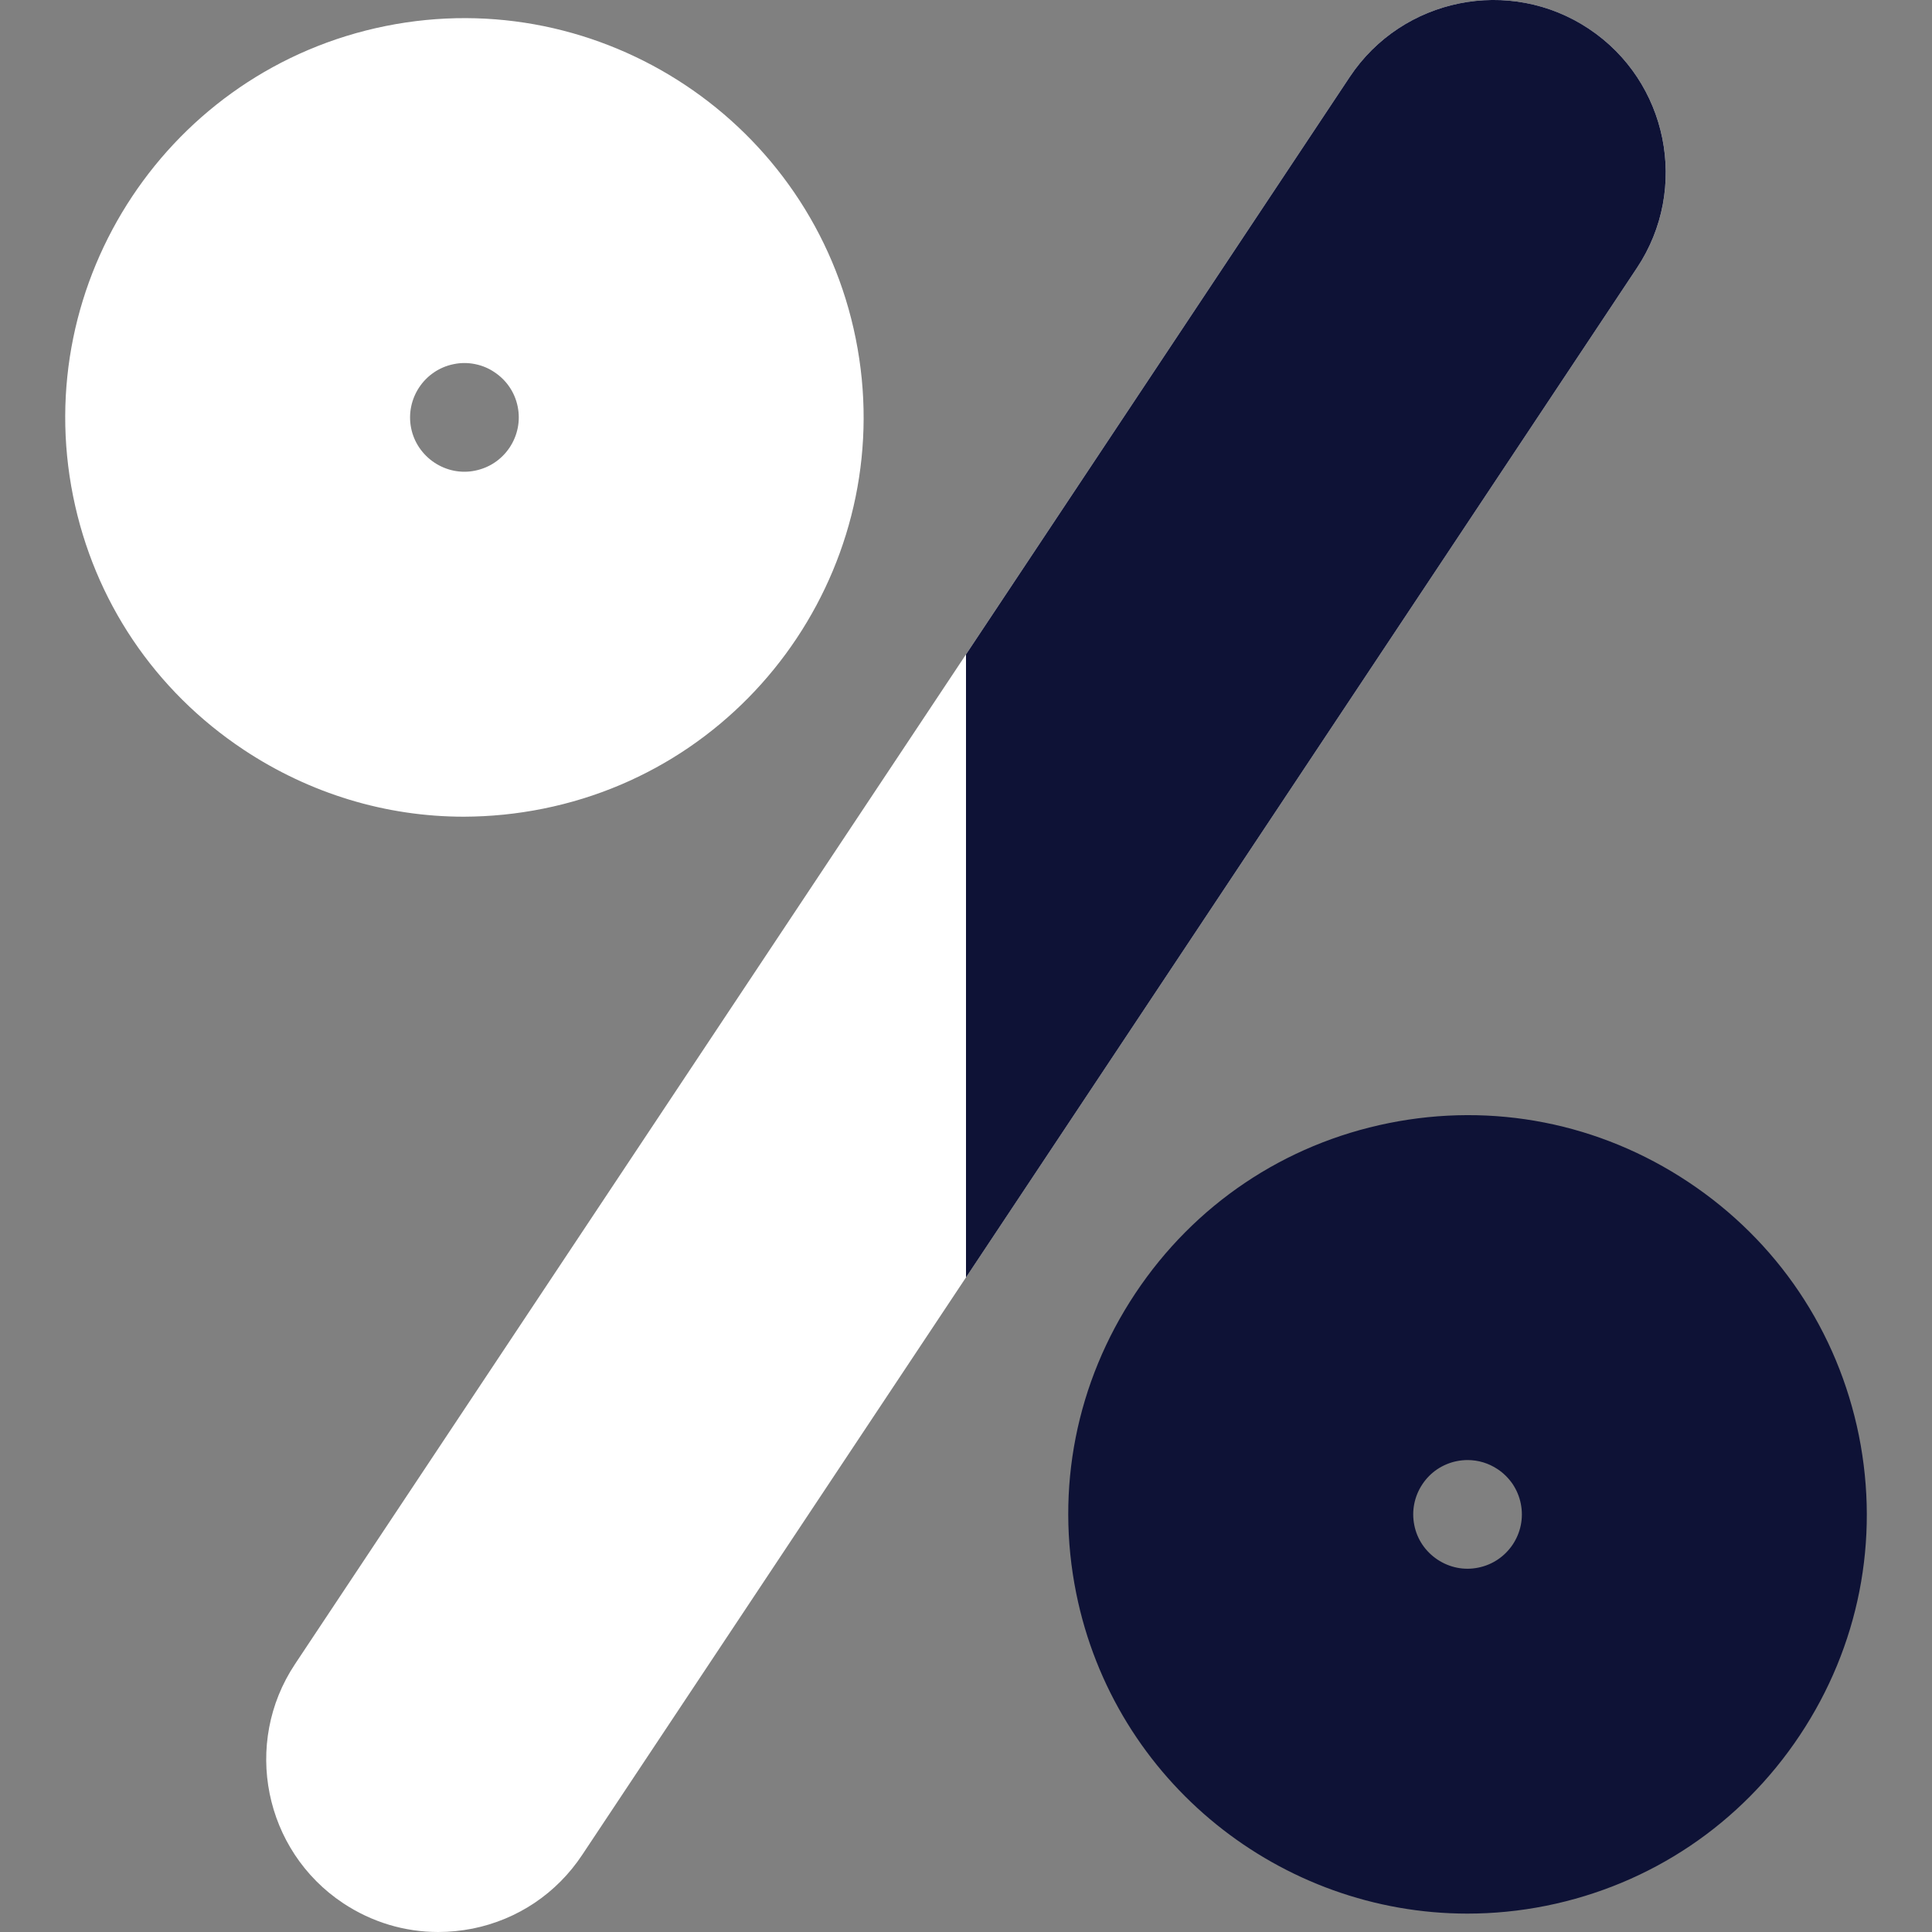<svg width="25" height="25" viewBox="0 0 25 25" fill="none" xmlns="http://www.w3.org/2000/svg">
<rect x="0" y="0" width="25" height="25" fill="#808080" stroke="none"/>
<g clip-path="url(#clip0_7137_10661)">
<path d="M24.054 18.576C23.781 17.225 22.998 16.06 21.848 15.296C20.698 14.531 19.32 14.261 17.97 14.533C16.619 14.805 15.454 15.588 14.69 16.738C13.925 17.889 13.654 19.266 13.926 20.616C14.42 23.066 16.58 24.762 18.988 24.762C19.325 24.762 19.667 24.729 20.01 24.66C21.361 24.387 22.525 23.604 23.29 22.454C24.055 21.304 24.325 19.927 24.054 18.576ZM18.301 19.735C18.264 19.552 18.301 19.364 18.405 19.207C18.456 19.13 18.521 19.064 18.598 19.012C18.675 18.961 18.761 18.925 18.851 18.907C18.897 18.898 18.944 18.893 18.991 18.893C19.127 18.893 19.262 18.933 19.379 19.011C19.456 19.062 19.522 19.128 19.574 19.204C19.625 19.281 19.661 19.367 19.679 19.457C19.756 19.837 19.509 20.209 19.129 20.285C18.945 20.323 18.758 20.285 18.601 20.181C18.445 20.077 18.337 19.919 18.301 19.735Z" fill="#0E1236"/>
<path d="M20.559 0.372C19.535 -0.309 18.147 -0.029 17.466 0.995L3.817 21.534C3.136 22.558 3.416 23.946 4.44 24.627C4.811 24.873 5.236 25 5.671 25C5.819 25 5.967 24.985 6.116 24.956C6.7 24.838 7.203 24.5 7.533 24.003L21.183 3.465C21.864 2.441 21.584 1.053 20.559 0.372ZM7.03 10.464C9.822 9.902 11.636 7.173 11.073 4.381C10.511 1.588 7.781 -0.226 4.989 0.337C2.197 0.9 0.384 3.629 0.946 6.421C1.218 7.772 2.002 8.937 3.152 9.701C4.011 10.271 4.996 10.568 6.002 10.568C6.344 10.567 6.688 10.533 7.03 10.464ZM5.871 4.712C5.961 4.693 6.054 4.693 6.145 4.711C6.236 4.729 6.322 4.764 6.398 4.816C6.555 4.92 6.662 5.078 6.699 5.262C6.736 5.445 6.699 5.633 6.595 5.79C6.49 5.947 6.332 6.053 6.148 6.09C6.058 6.109 5.965 6.109 5.874 6.091C5.784 6.073 5.698 6.037 5.621 5.986C5.544 5.935 5.478 5.869 5.426 5.793C5.374 5.716 5.338 5.63 5.32 5.54C5.244 5.16 5.491 4.788 5.871 4.712Z" fill="white"/>
<path d="M20.559 0.372C19.535 -0.309 18.147 -0.029 17.466 0.995L12.5 8.468V16.53L21.183 3.465C21.863 2.441 21.584 1.053 20.559 0.372Z" fill="#0E1236"/>
</g>
<defs>
<clipPath id="clip0_7137_10661">
<rect width="25" height="25" fill="white"/>
</clipPath>
</defs>
</svg>
